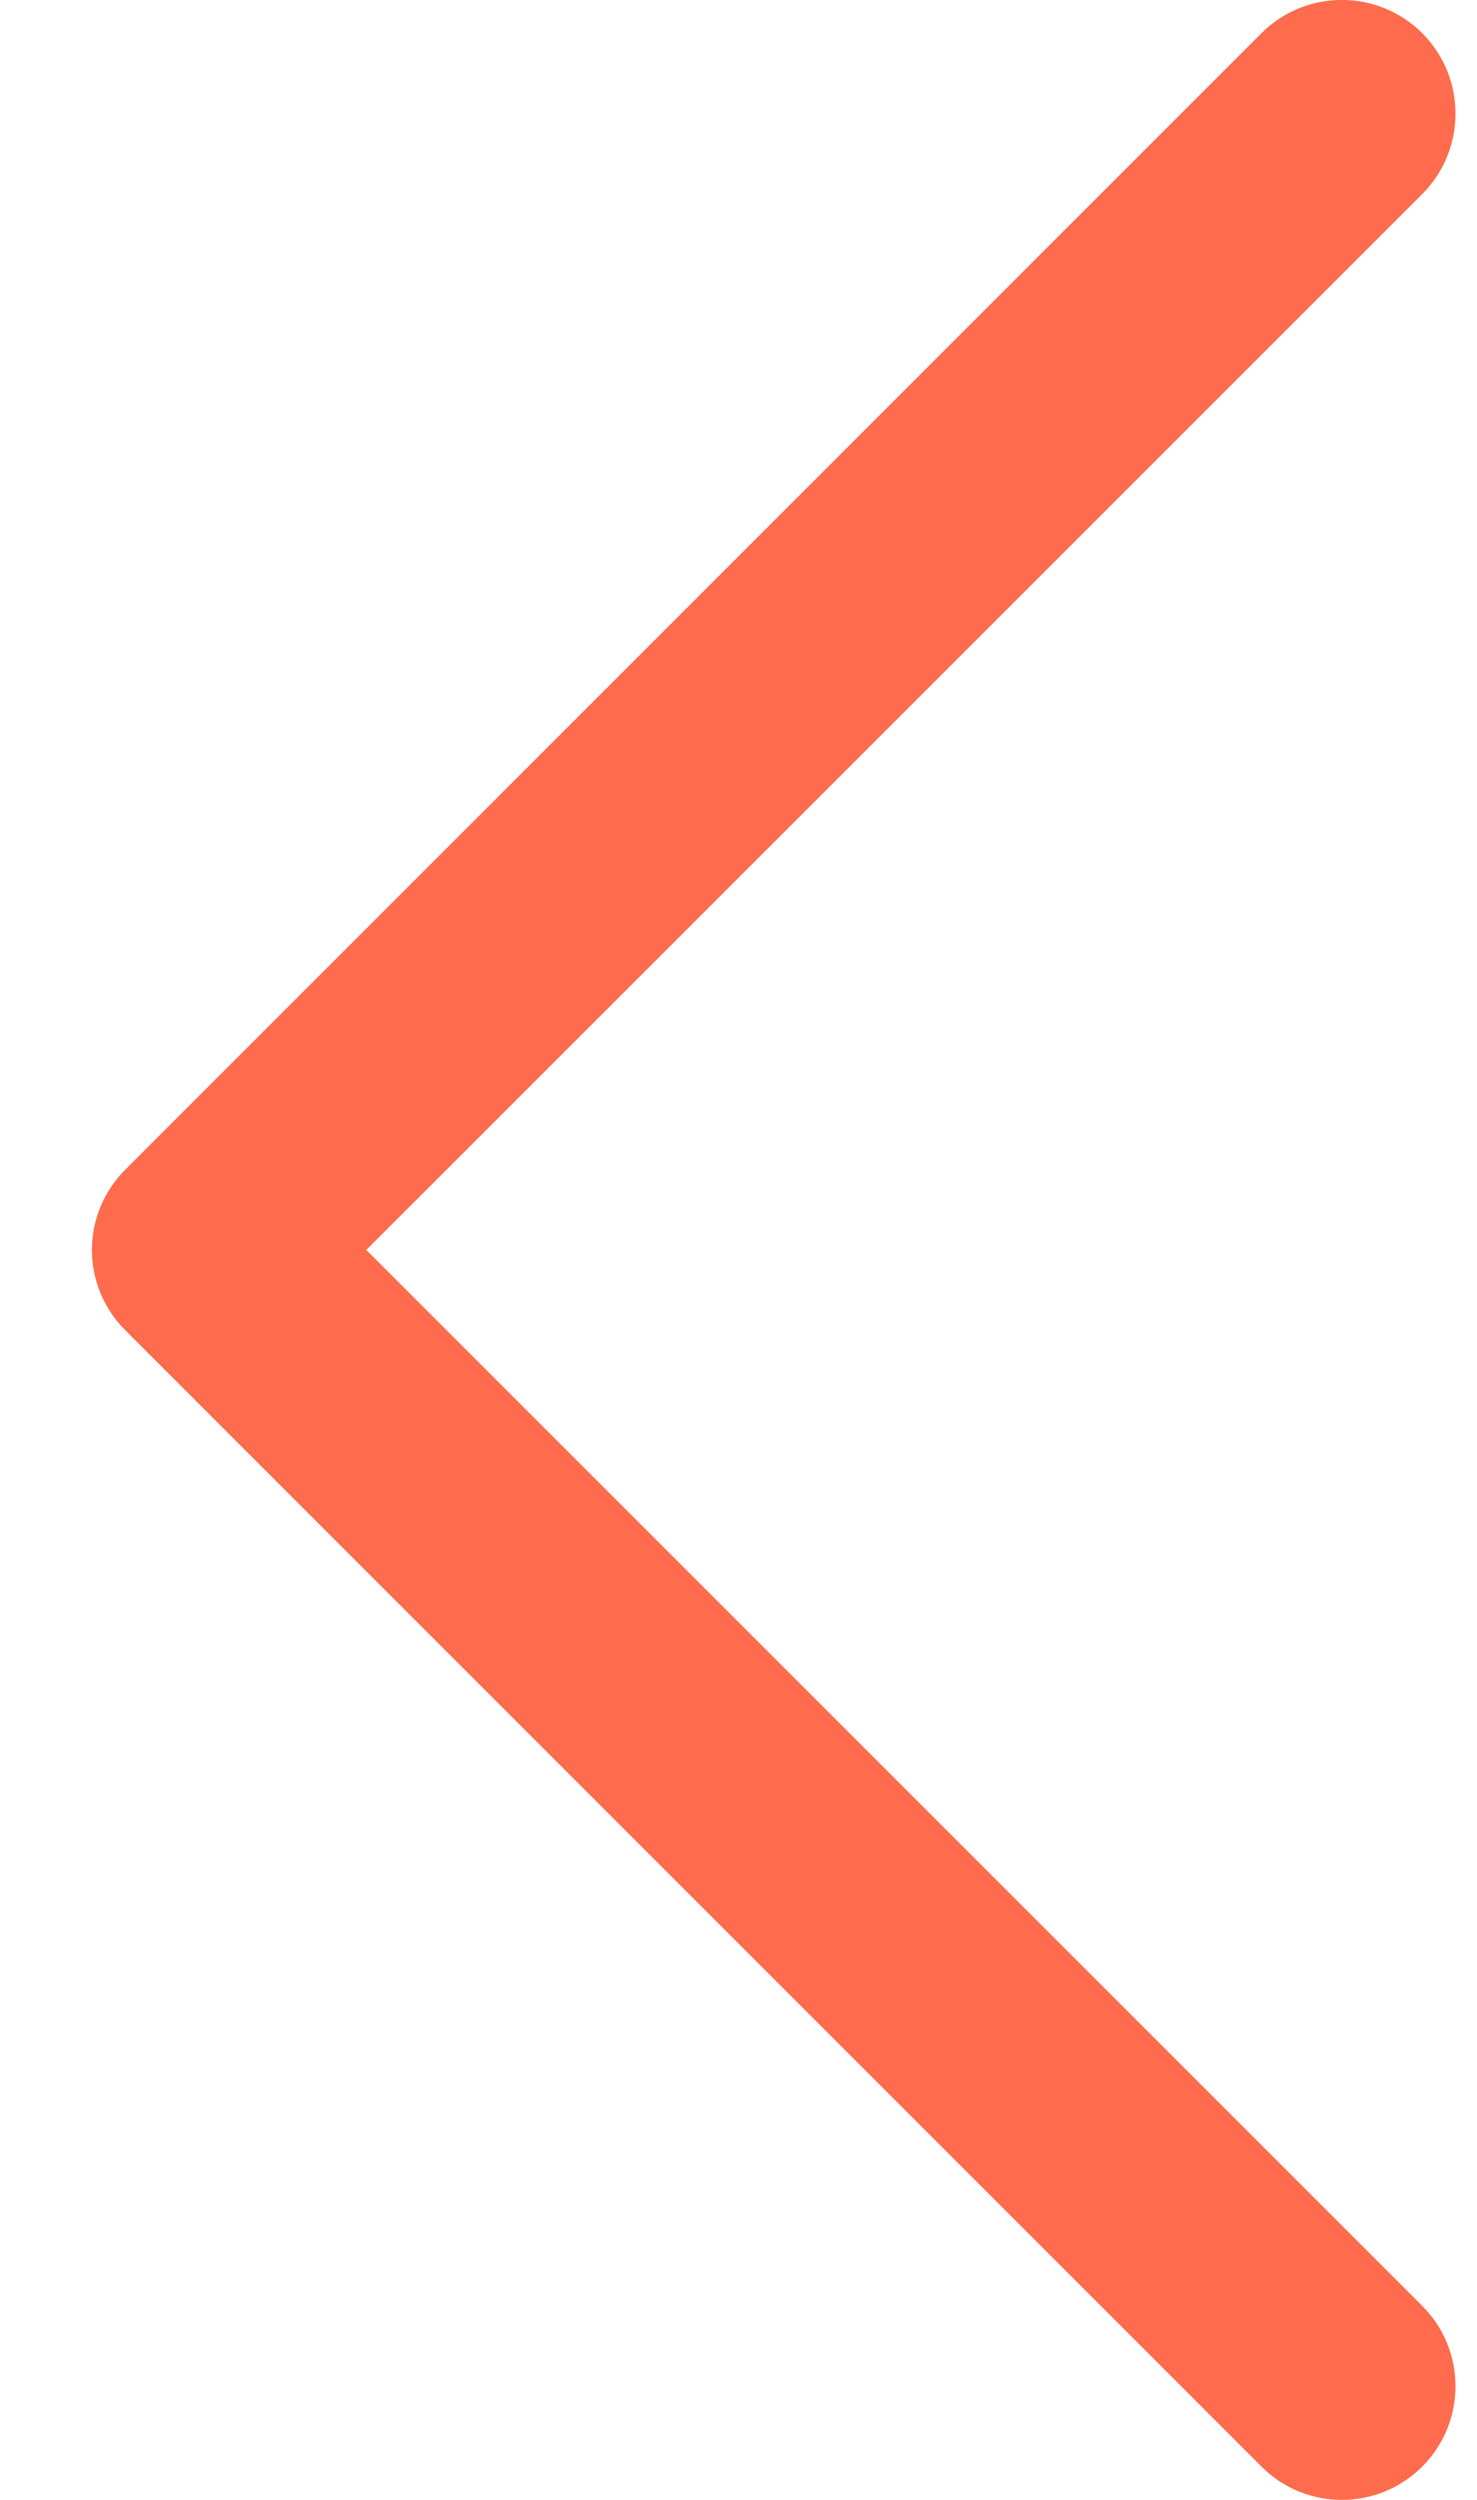 <svg width="13" height="22" viewBox="0 0 13 22" fill="none" xmlns="http://www.w3.org/2000/svg">
<path fill-rule="evenodd" clip-rule="evenodd" d="M11.103 21.707L1.103 11.707C0.915 11.52 0.809 11.265 0.809 11C0.809 10.735 0.915 10.48 1.103 10.293L11.103 0.292C11.493 -0.098 12.127 -0.098 12.518 0.292C12.908 0.683 12.908 1.317 12.518 1.708L3.224 11L12.518 20.293C12.908 20.683 12.908 21.317 12.518 21.707C12.127 22.098 11.493 22.098 11.103 21.707Z" fill="#FF6B4D"/>
</svg>
